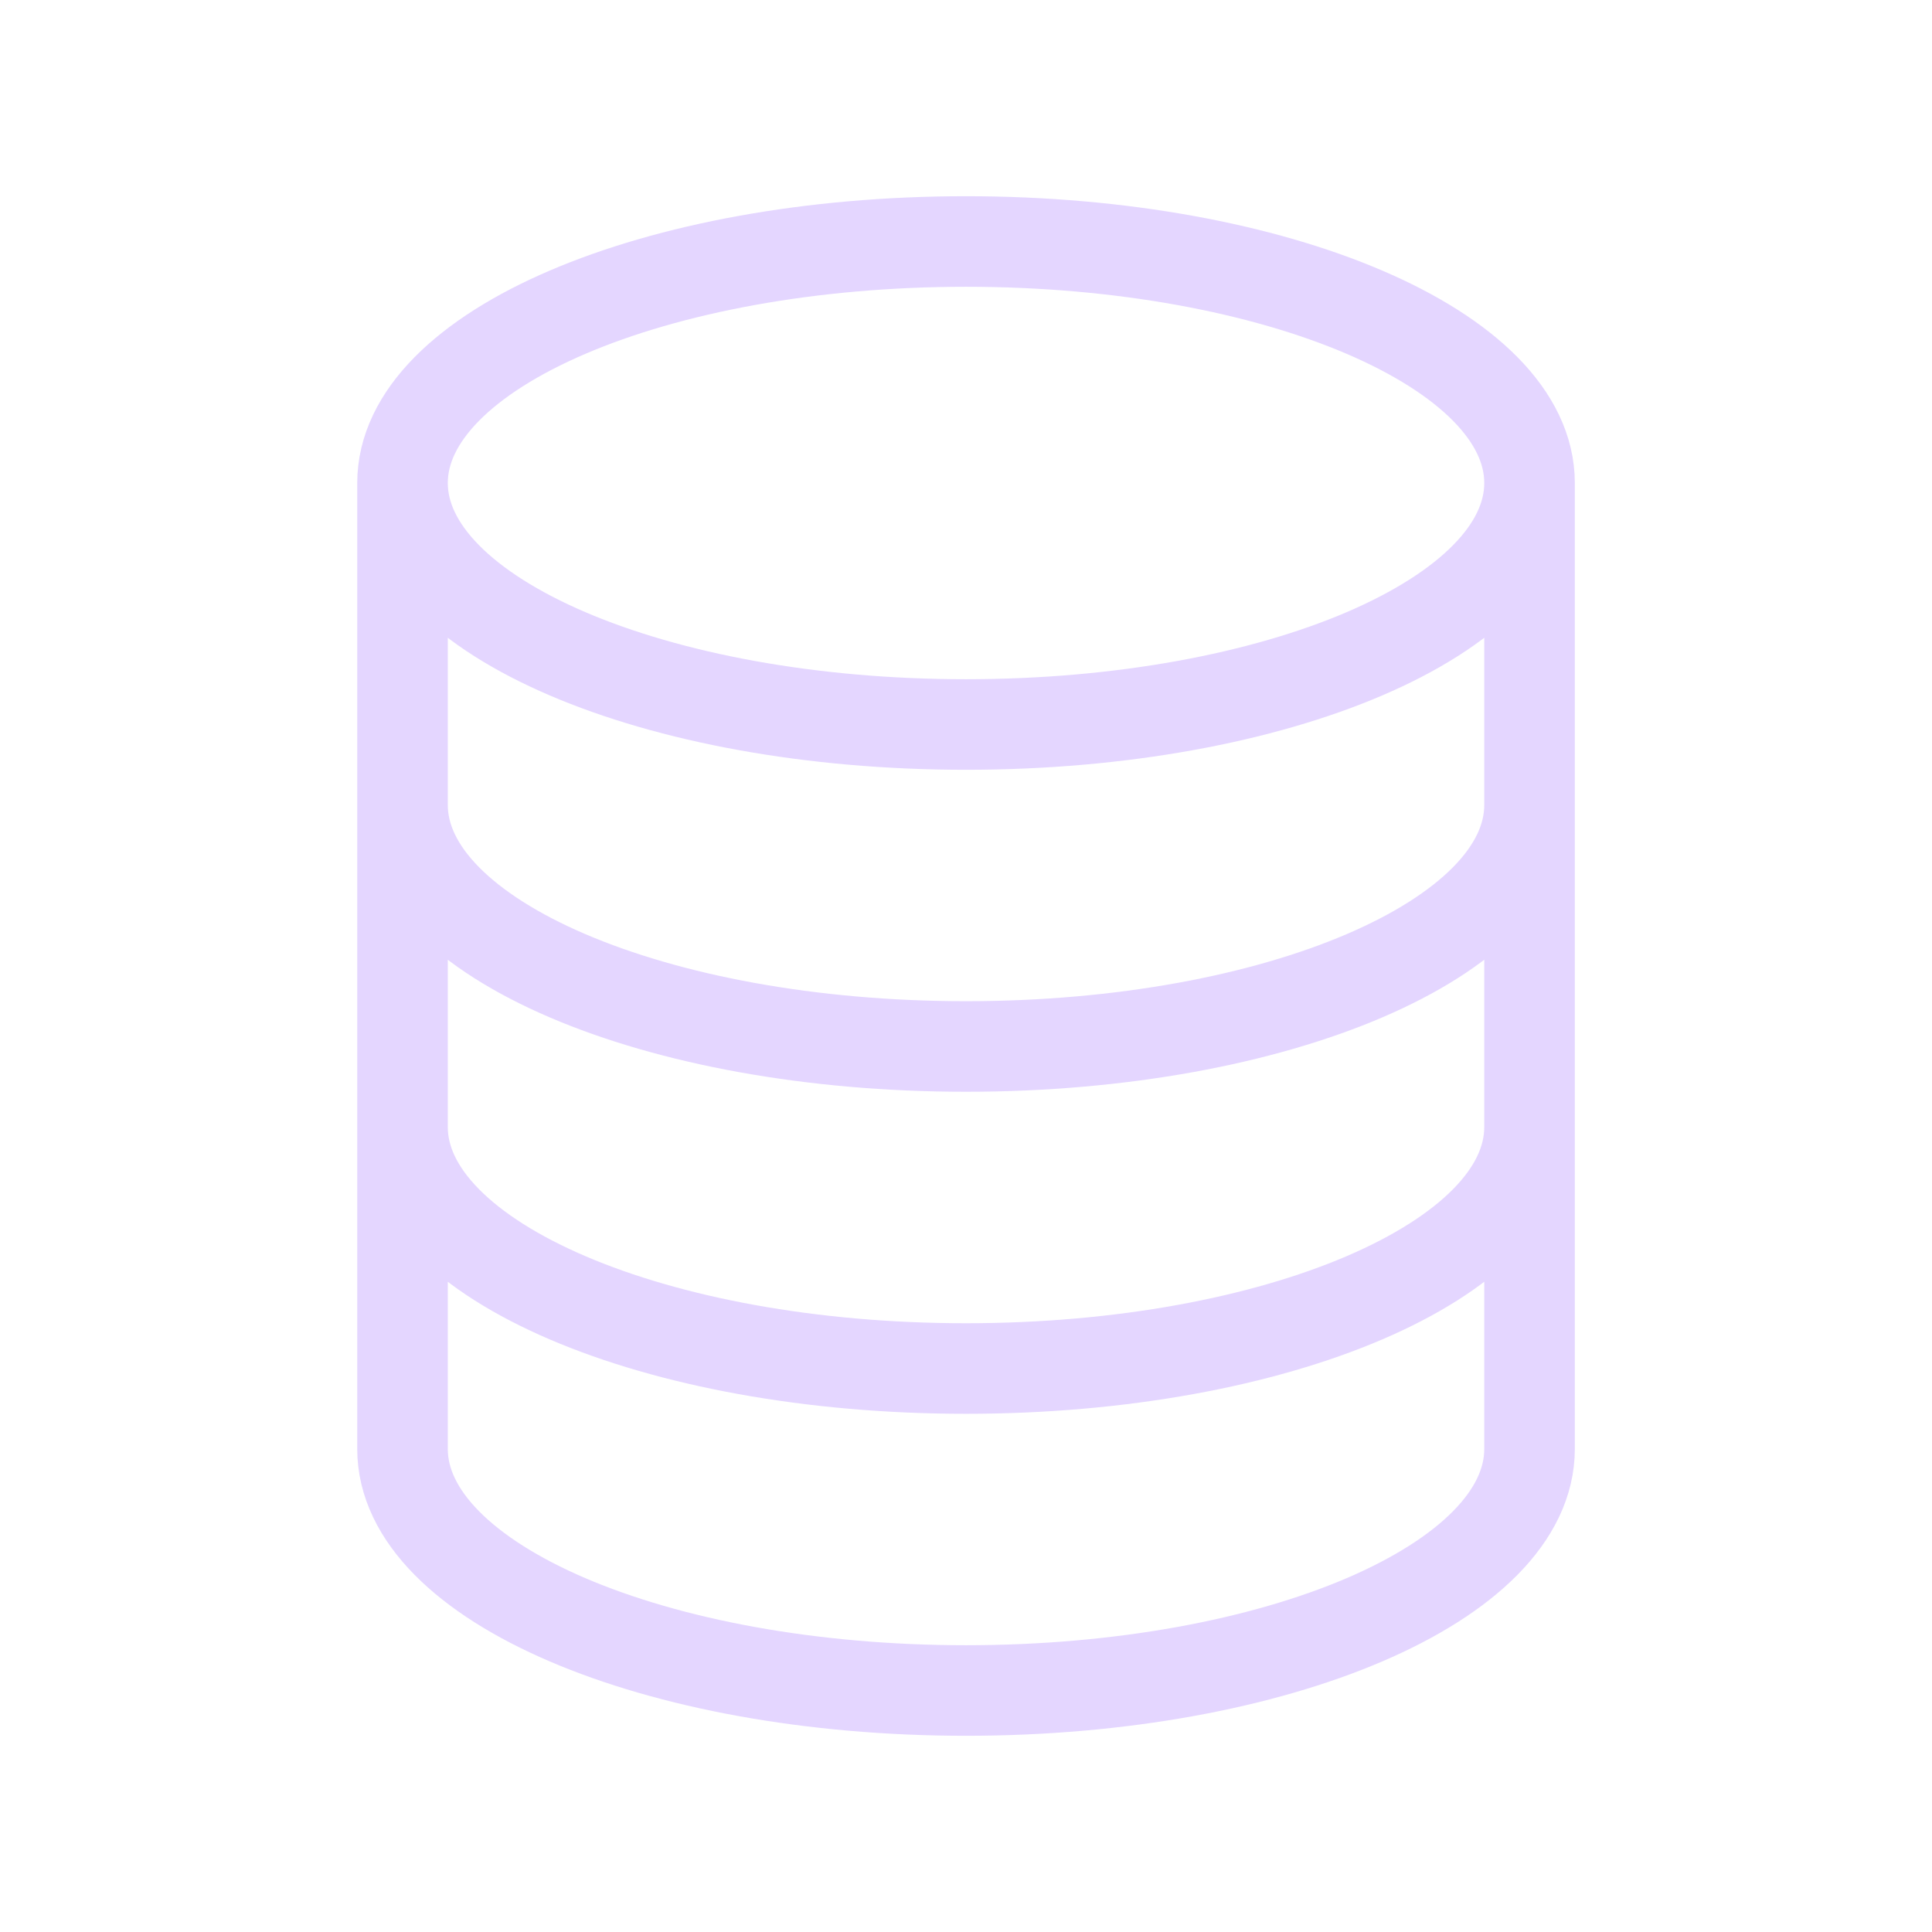 <svg width="32" height="32" viewBox="0 0 32 32" fill="none" xmlns="http://www.w3.org/2000/svg"><path d="M25.334 8c0 2.21-4.179 4-9.334 4s-9.333-1.79-9.333-4m18.667 0c0-2.21-4.179-4-9.334-4S6.667 5.79 6.667 8m18.667 0v16c0 2.21-4.179 4-9.334 4s-9.333-1.79-9.333-4V8m18.667 5.333c0 2.21-4.179 4-9.334 4s-9.333-1.79-9.333-4m18.667 5.334c0 2.209-4.179 4-9.334 4s-9.333-1.791-9.333-4" stroke="#E4D6FF" stroke-width="1.5" stroke-linejoin="round"/></svg>